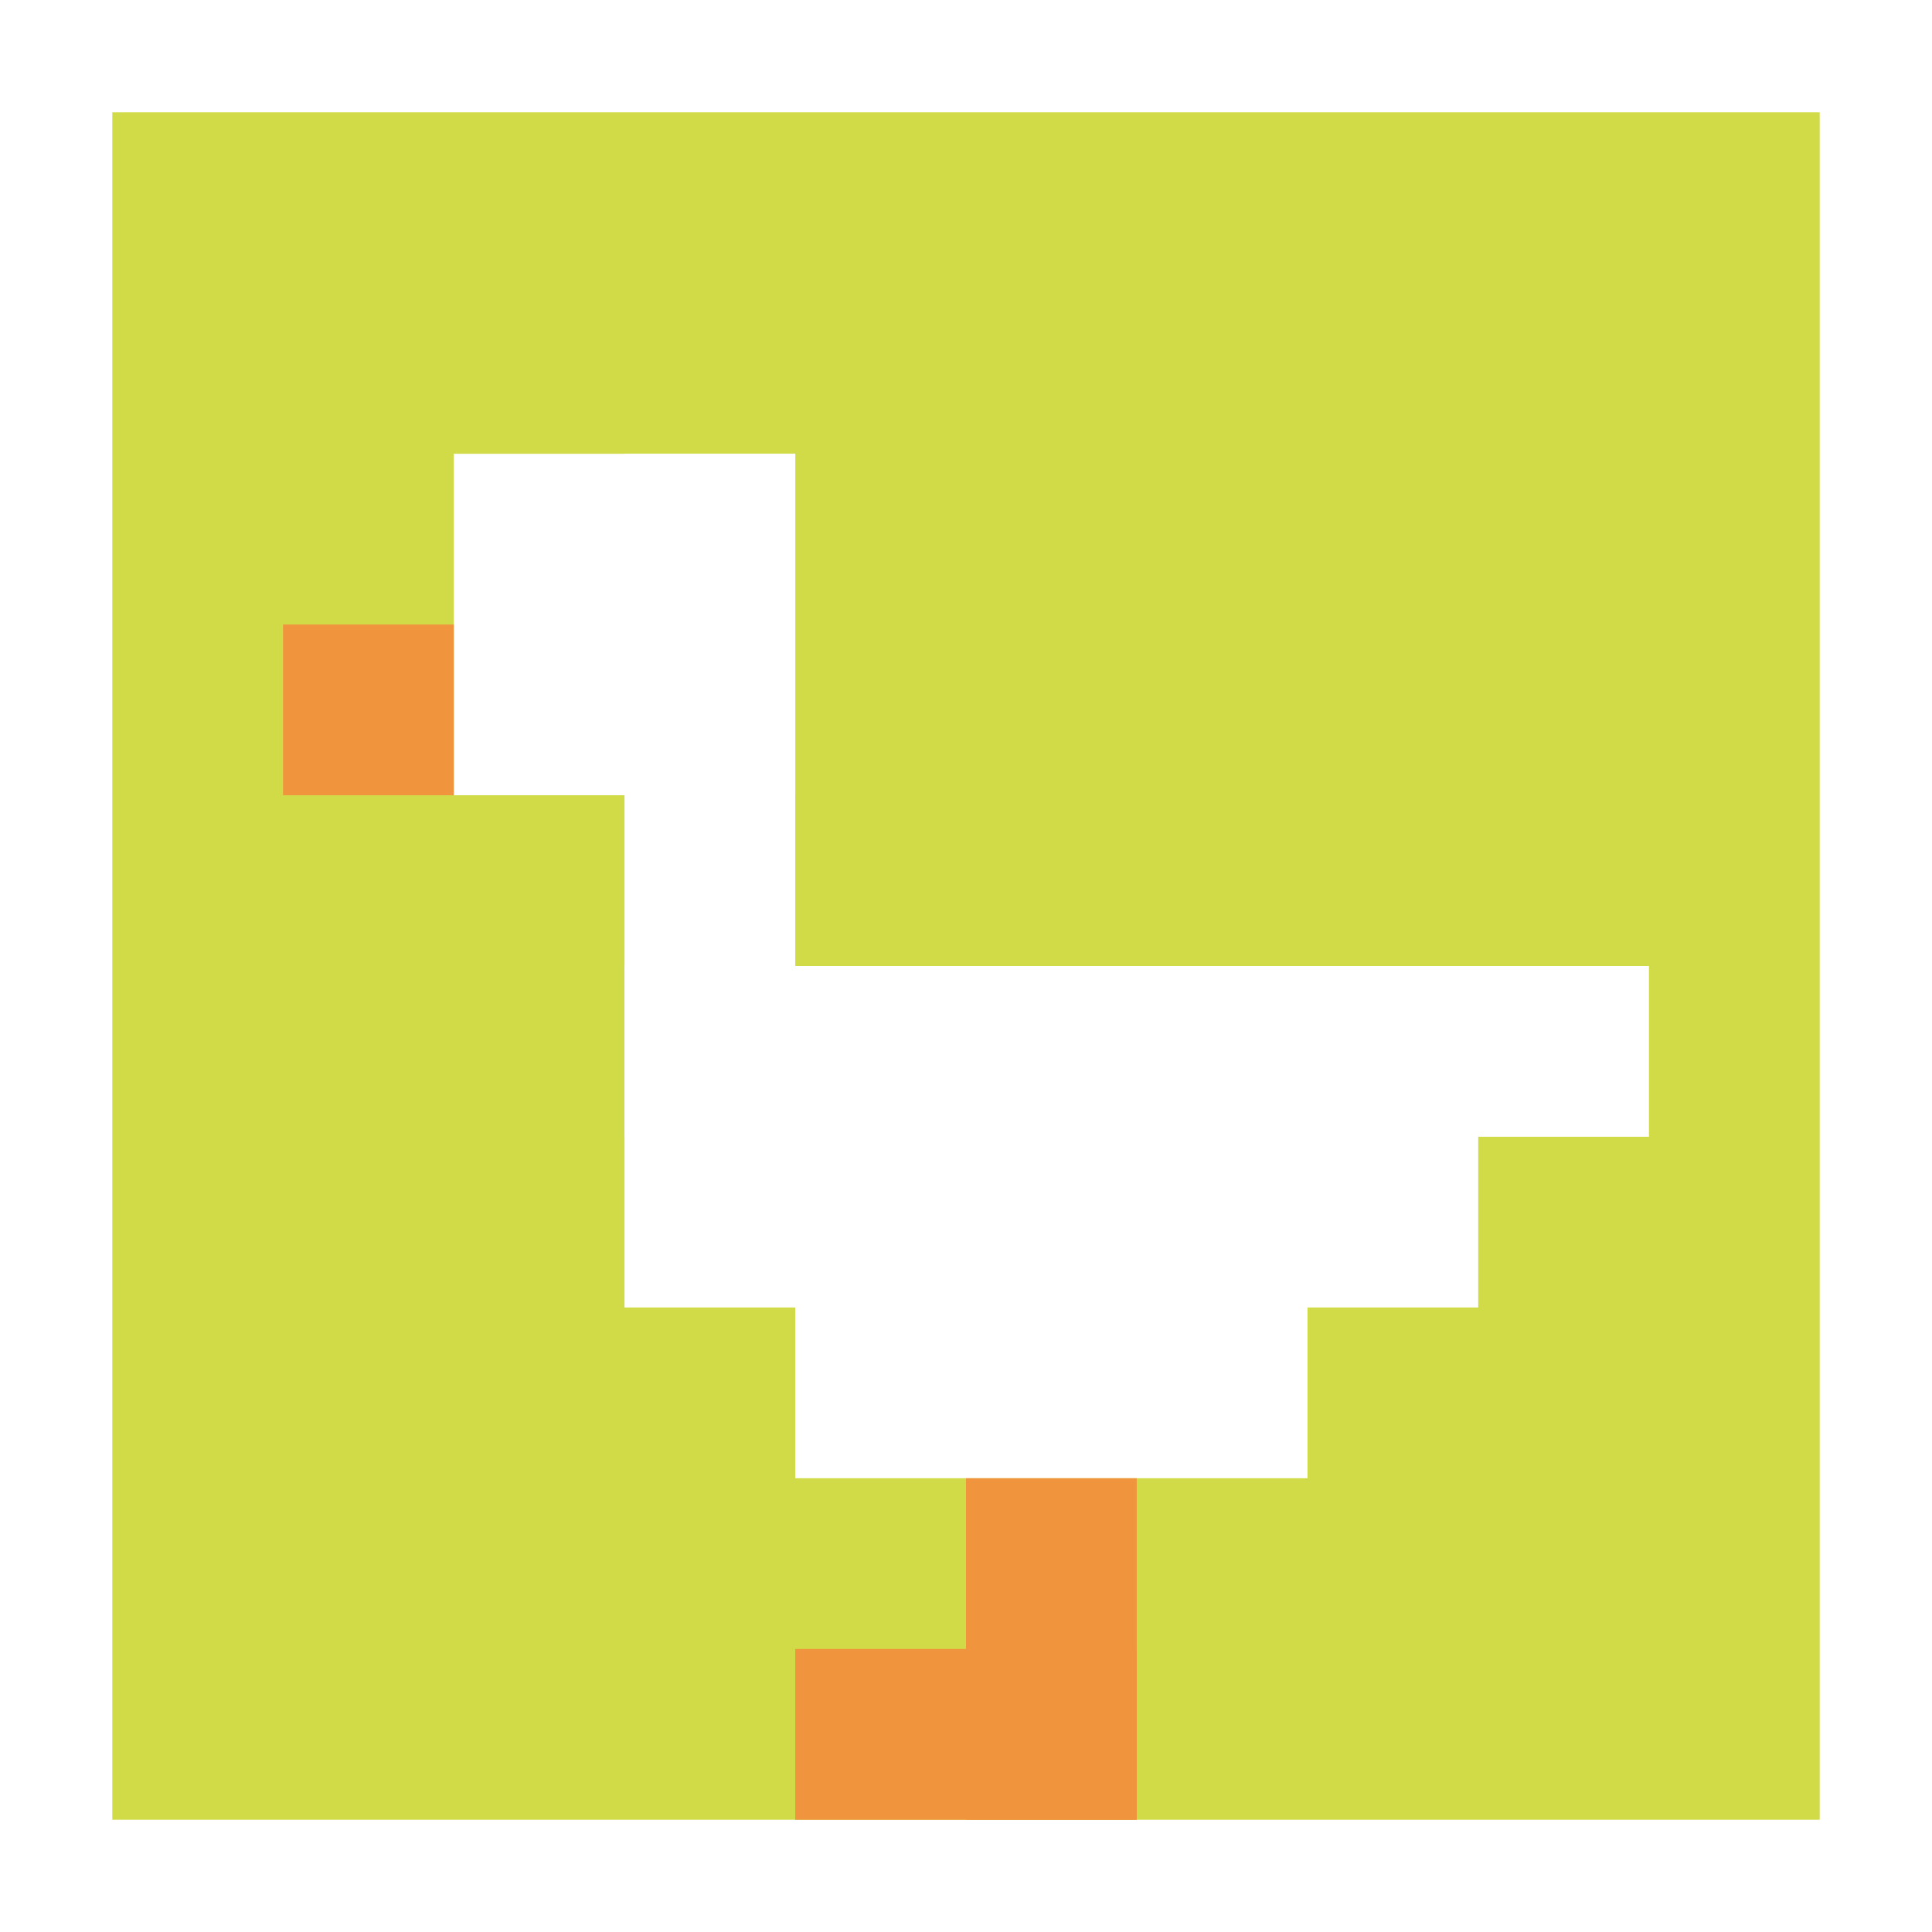 <svg xmlns="http://www.w3.org/2000/svg" version="1.1" width="1256" height="1256"><title>'goose-pfp-353388' by Dmitri Cherniak</title><desc>seed=353388
backgroundColor=#ffffff
padding=9
innerPadding=73
timeout=1300
dimension=1
border=false
Save=function(){return n.handleSave()}
frame=1787

Rendered at Wed Oct 04 2023 01:42:19 GMT-0300 (Horário Padrão de Brasília)
Generated in &lt;1ms
</desc><defs></defs><rect width="100%" height="100%" fill="#ffffff"></rect><g><g id="0-0"><rect x="73" y="73" height="1110" width="1110" fill="#D1DB47"></rect><g><rect id="73-73-2-2-2-2" x="295" y="295" width="222" height="222" fill="#ffffff"></rect><rect id="73-73-3-2-1-4" x="406" y="295" width="111" height="444" fill="#ffffff"></rect><rect id="73-73-4-5-5-1" x="517" y="628" width="555" height="111" fill="#ffffff"></rect><rect id="73-73-3-5-5-2" x="406" y="628" width="555" height="222" fill="#ffffff"></rect><rect id="73-73-4-5-3-3" x="517" y="628" width="333" height="333" fill="#ffffff"></rect><rect id="73-73-1-3-1-1" x="184" y="406" width="111" height="111" fill="#F0943E"></rect><rect id="73-73-5-8-1-2" x="628" y="961" width="111" height="222" fill="#F0943E"></rect><rect id="73-73-4-9-2-1" x="517" y="1072" width="222" height="111" fill="#F0943E"></rect></g><rect x="73" y="73" stroke="white" stroke-width="0" height="1110" width="1110" fill="none"></rect></g></g></svg>